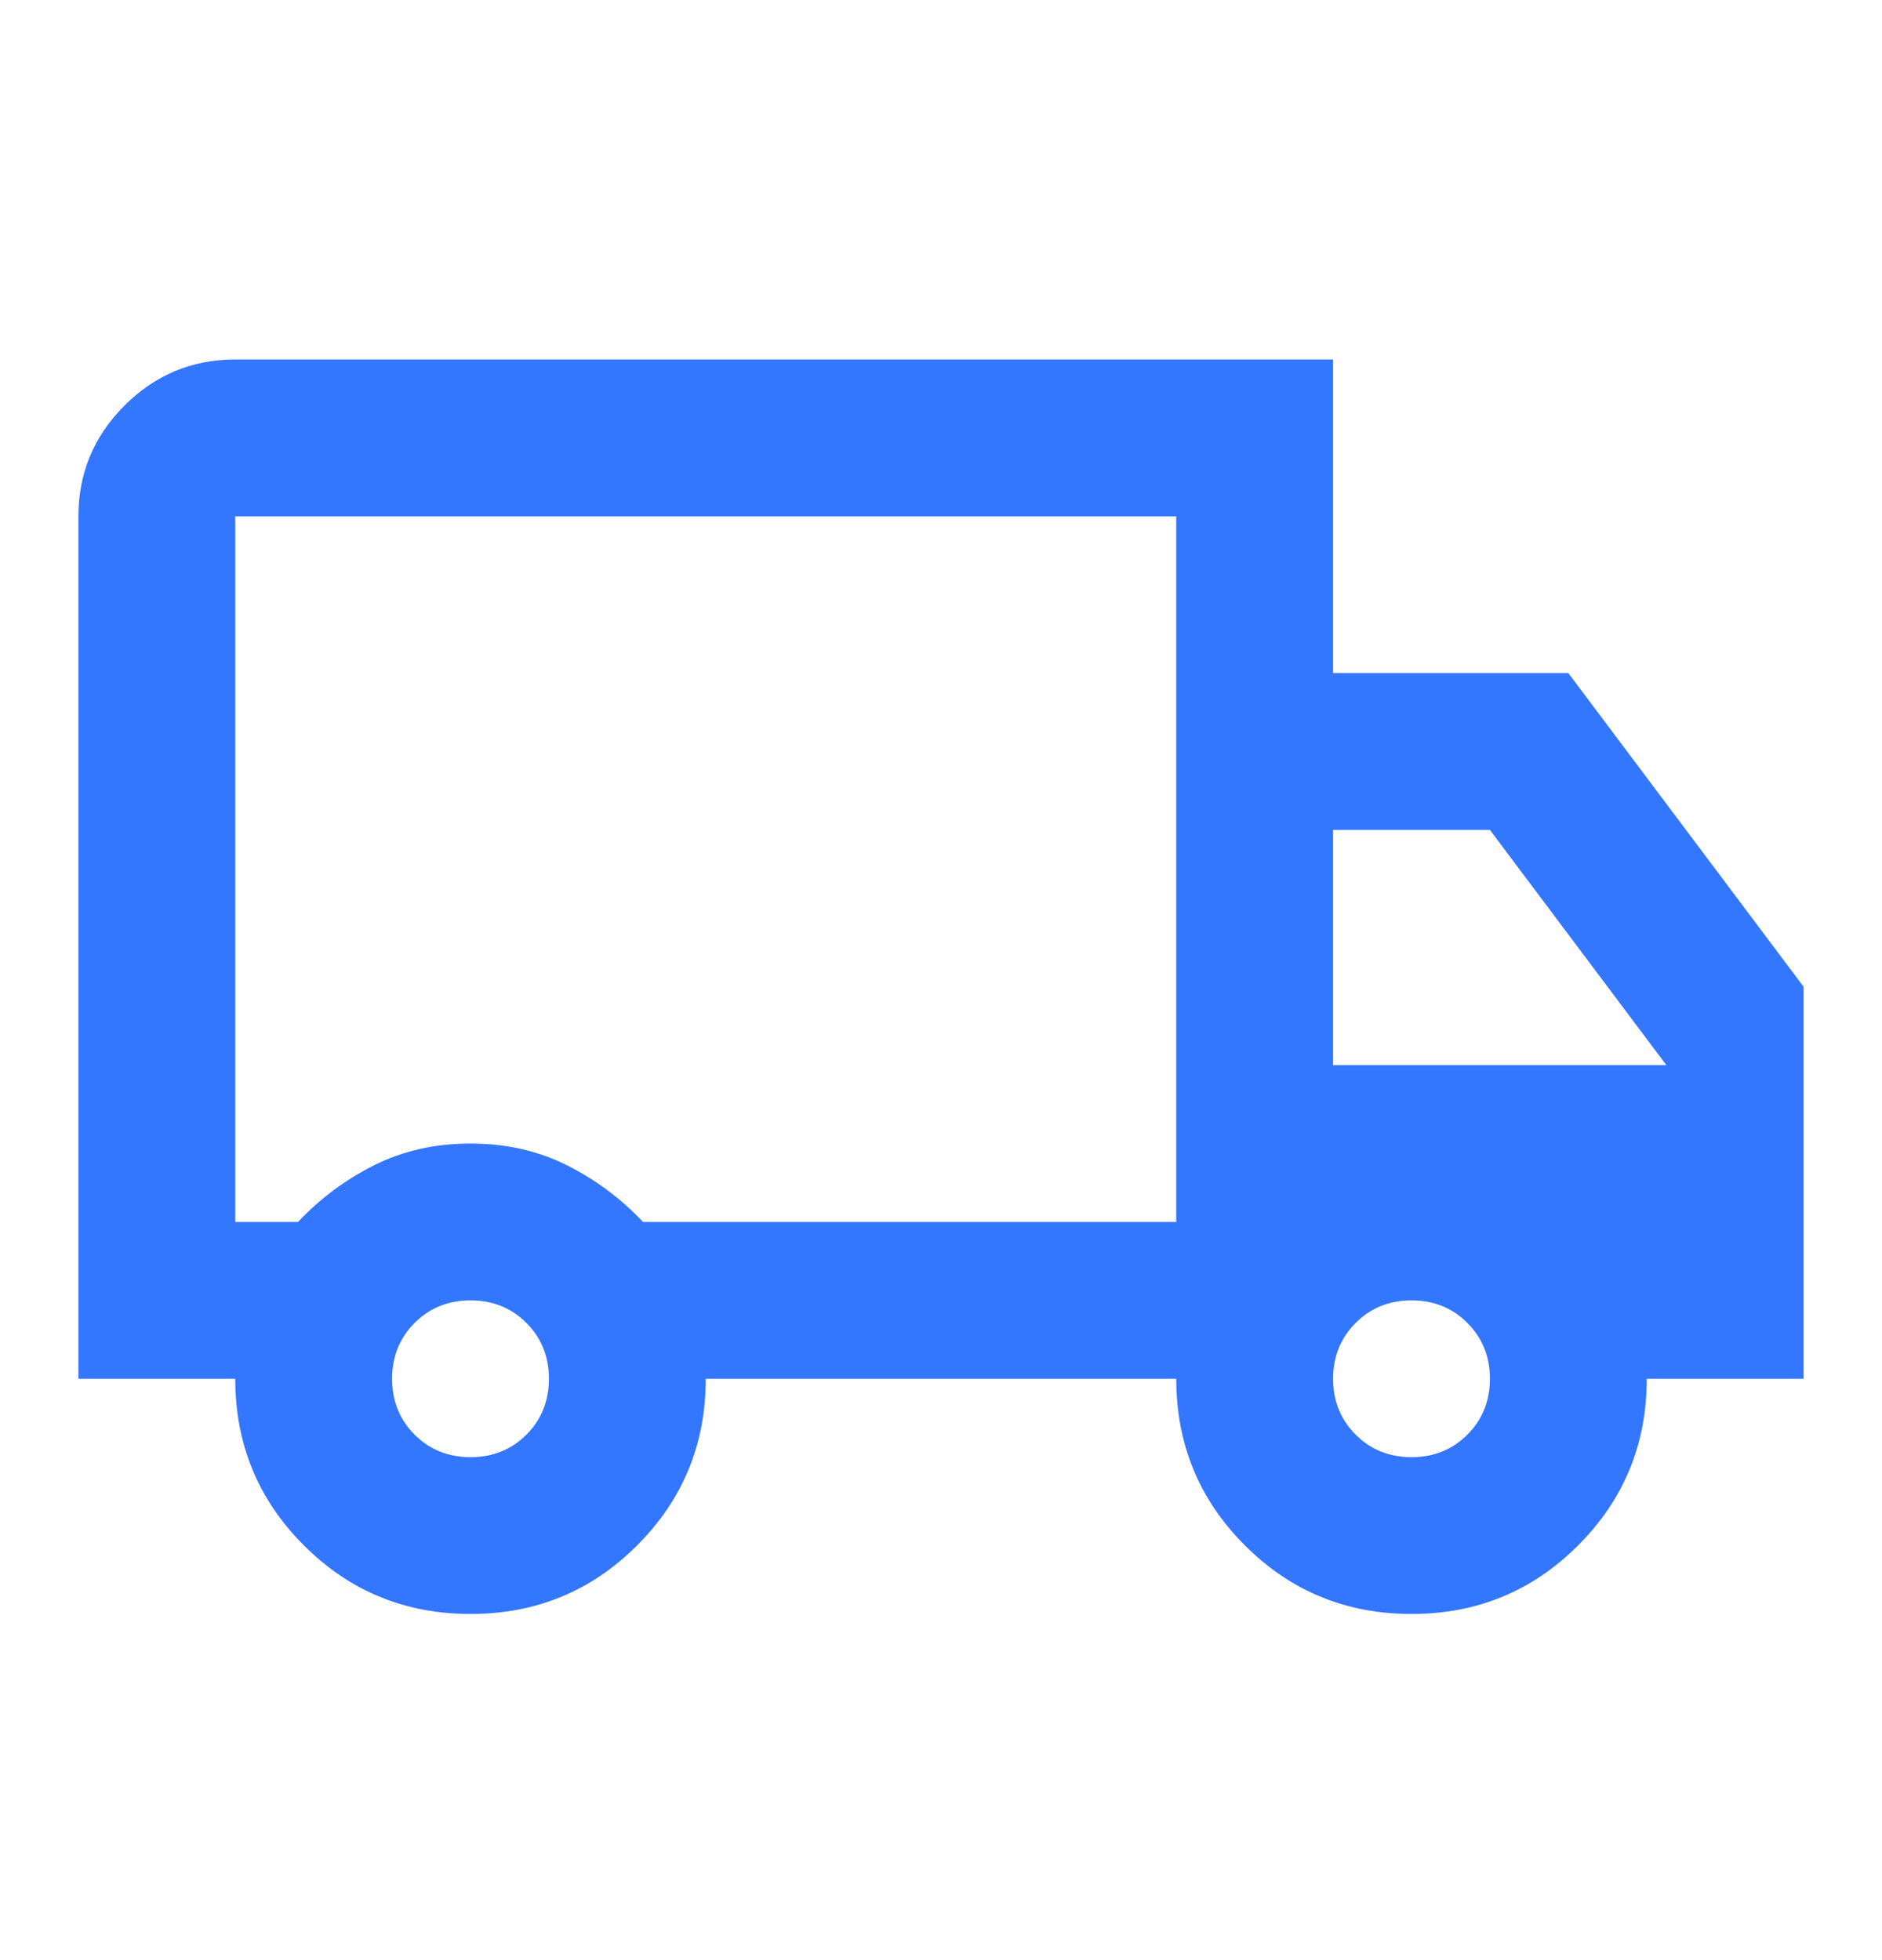 <svg width="24" height="25" viewBox="0 0 24 25" fill="none" xmlns="http://www.w3.org/2000/svg">
<g id="local_shipping">
<mask id="mask0_126_469" style="mask-type:alpha" maskUnits="userSpaceOnUse" x="0" y="0" width="24" height="25">
<rect id="Bounding box" y="0.585" width="24" height="24" fill="#D9D9D9"/>
</mask>
<g mask="url(#mask0_126_469)">
<path id="local_shipping_2" d="M6 20.585C5.167 20.585 4.458 20.294 3.875 19.71C3.292 19.127 3 18.419 3 17.585H1V6.585C1 6.035 1.196 5.565 1.587 5.173C1.979 4.781 2.45 4.585 3 4.585H17V8.585H20L23 12.585V17.585H21C21 18.419 20.708 19.127 20.125 19.71C19.542 20.294 18.833 20.585 18 20.585C17.167 20.585 16.458 20.294 15.875 19.71C15.292 19.127 15 18.419 15 17.585H9C9 18.419 8.708 19.127 8.125 19.71C7.542 20.294 6.833 20.585 6 20.585ZM6 18.585C6.283 18.585 6.521 18.49 6.713 18.298C6.904 18.106 7 17.869 7 17.585C7 17.302 6.904 17.065 6.713 16.873C6.521 16.681 6.283 16.585 6 16.585C5.717 16.585 5.479 16.681 5.287 16.873C5.096 17.065 5 17.302 5 17.585C5 17.869 5.096 18.106 5.287 18.298C5.479 18.49 5.717 18.585 6 18.585ZM3 15.585H3.8C4.083 15.285 4.408 15.044 4.775 14.86C5.142 14.677 5.55 14.585 6 14.585C6.45 14.585 6.858 14.677 7.225 14.86C7.592 15.044 7.917 15.285 8.2 15.585H15V6.585H3V15.585ZM18 18.585C18.283 18.585 18.521 18.49 18.712 18.298C18.904 18.106 19 17.869 19 17.585C19 17.302 18.904 17.065 18.712 16.873C18.521 16.681 18.283 16.585 18 16.585C17.717 16.585 17.479 16.681 17.288 16.873C17.096 17.065 17 17.302 17 17.585C17 17.869 17.096 18.106 17.288 18.298C17.479 18.49 17.717 18.585 18 18.585ZM17 13.585H21.25L19 10.585H17V13.585Z" fill="#3376FF"/>
</g>
</g>
</svg>
